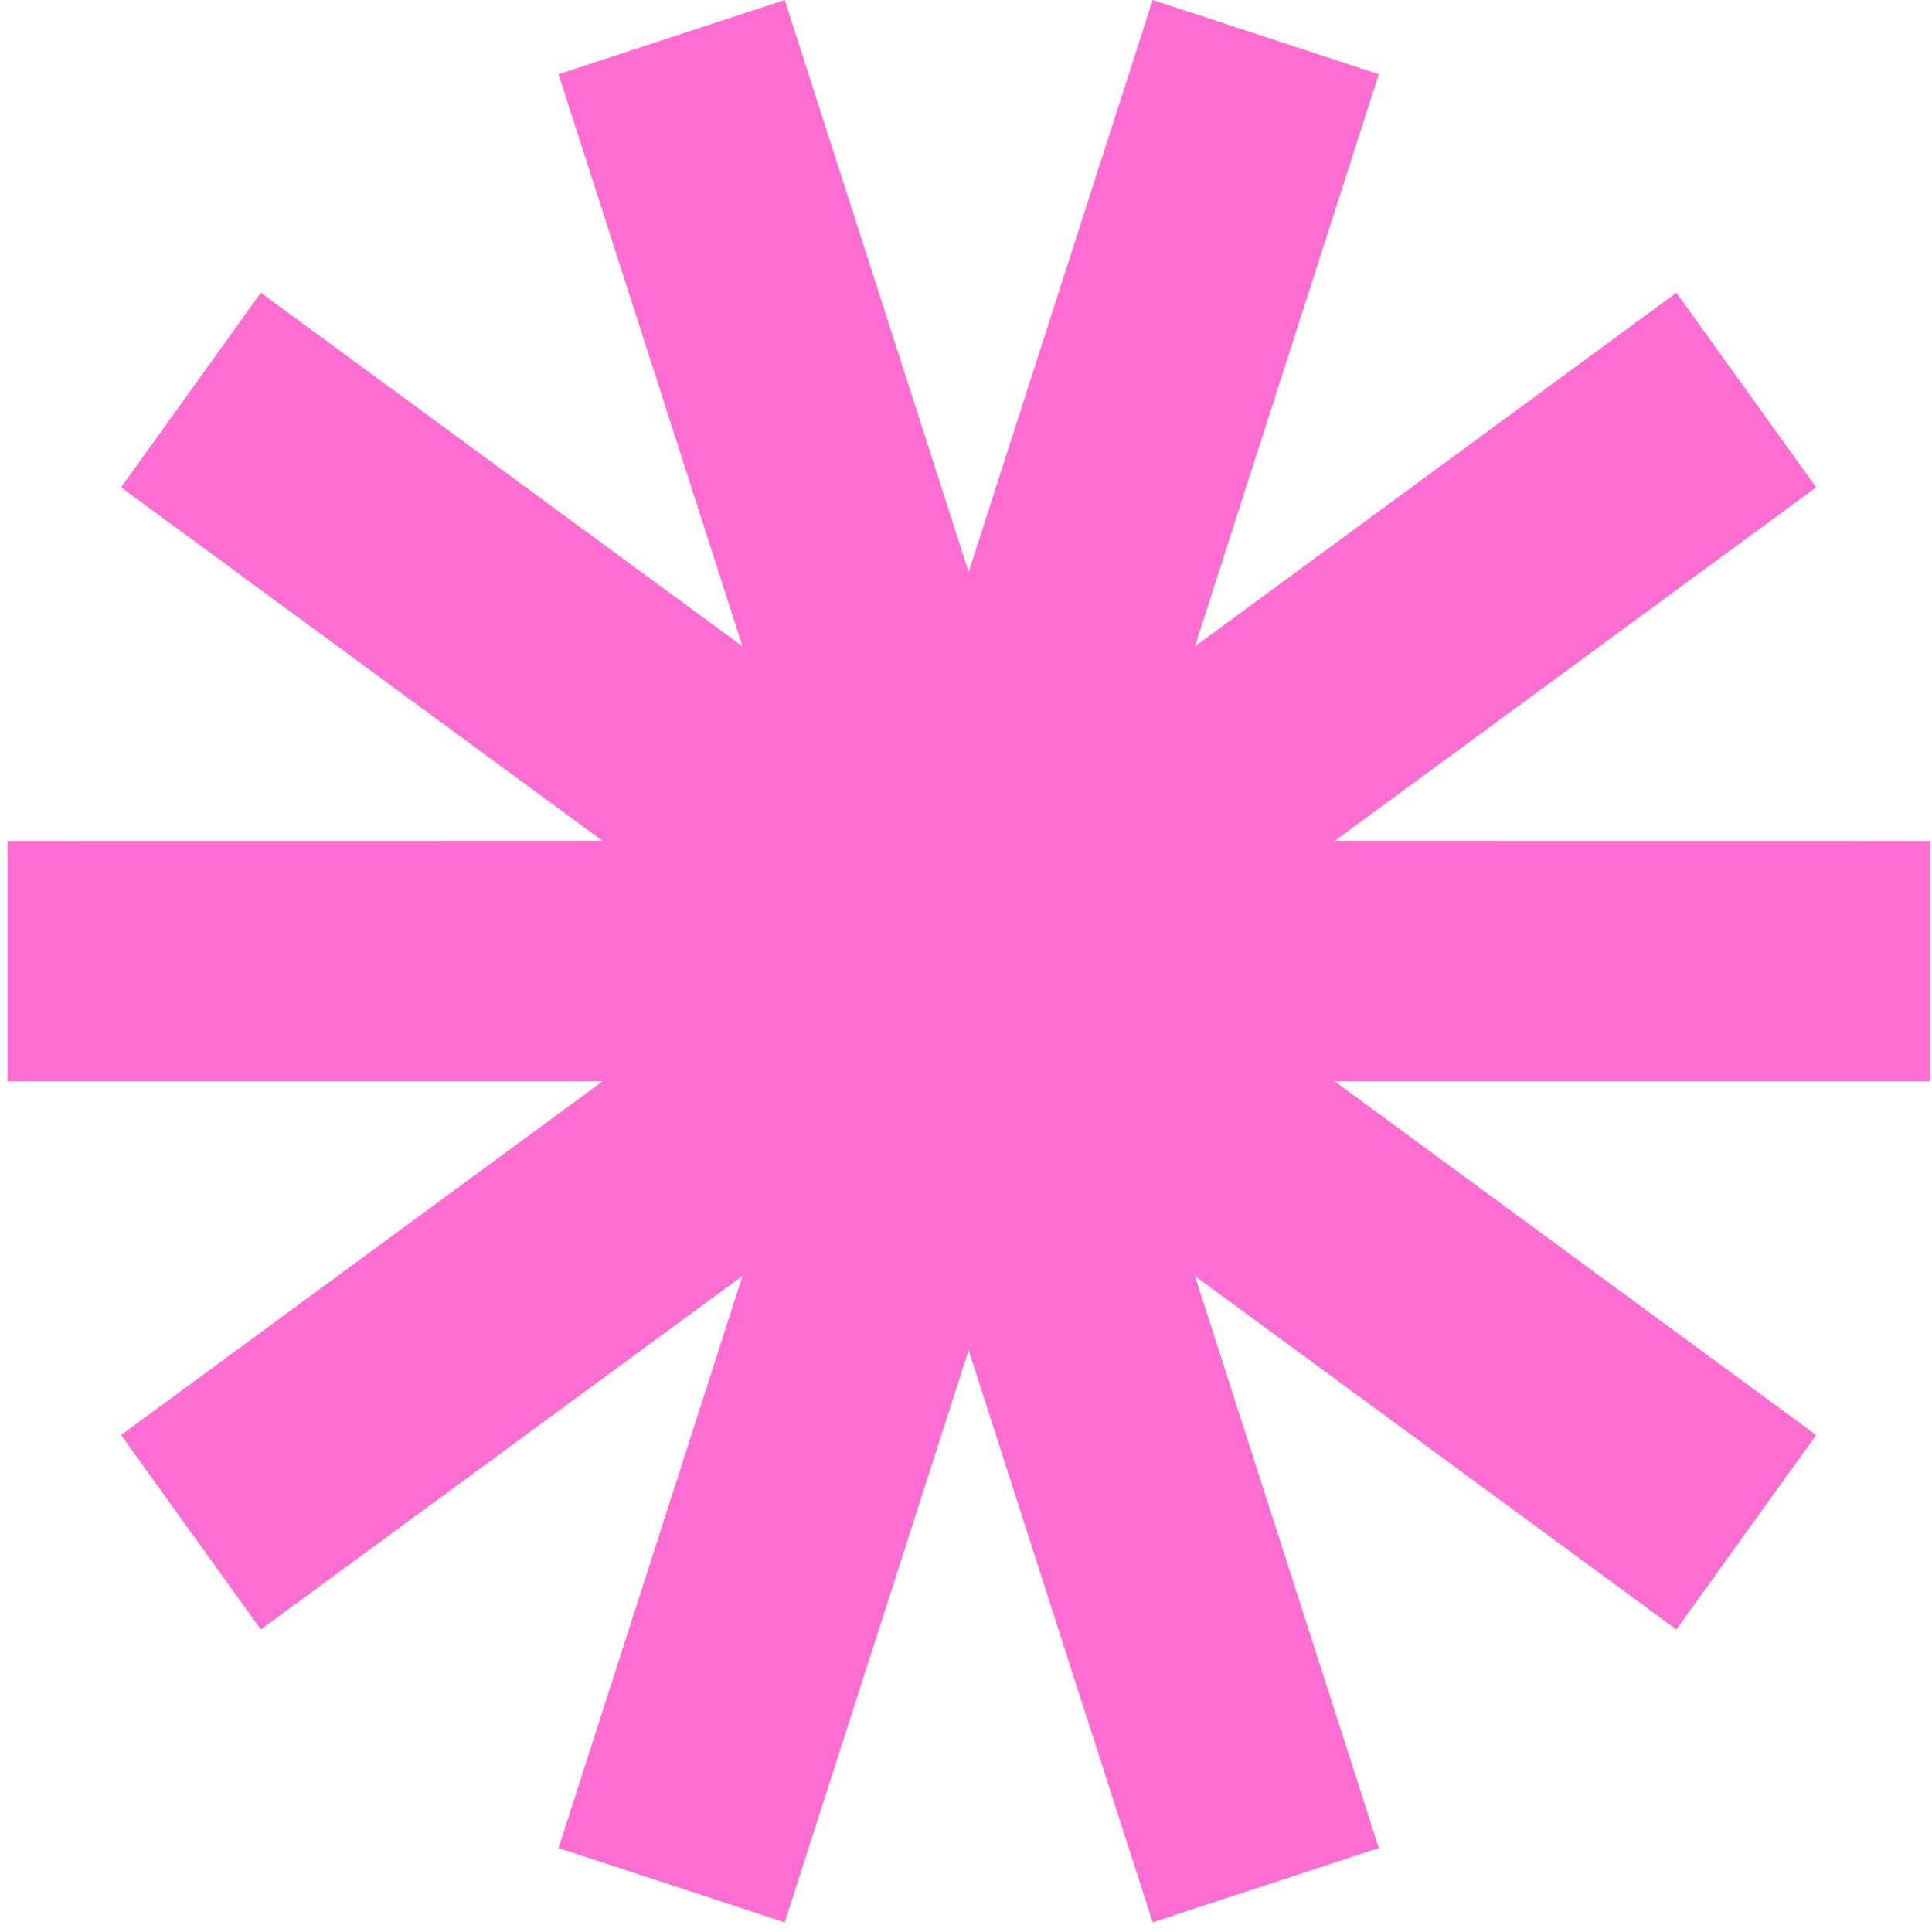 <svg width="70" height="70" viewBox="0 0 70 70" fill="none" xmlns="http://www.w3.org/2000/svg">
<path d="M28.442 69.62L28.432 69.652L24.336 68.304L20.237 66.96L26.903 46.228L9.525 58.985L9.452 59.04L4.388 51.995L21.832 39.179H0.271V30.469L21.832 30.466L4.388 17.657L9.452 10.608L26.903 23.42L20.237 2.689L24.336 1.344L28.432 0L35.097 20.728L41.739 0.08L41.763 0L45.862 1.344L49.958 2.689L43.295 23.42L60.739 10.608L63.271 14.132L65.803 17.657L48.362 30.466L69.923 30.469V34.826V39.179H48.359L65.803 51.995L63.271 55.516L60.739 59.04L43.295 46.231L49.958 66.96L45.862 68.304L41.763 69.652L35.097 48.92L28.442 69.62Z" fill="#FE6DD1"/>
</svg>
